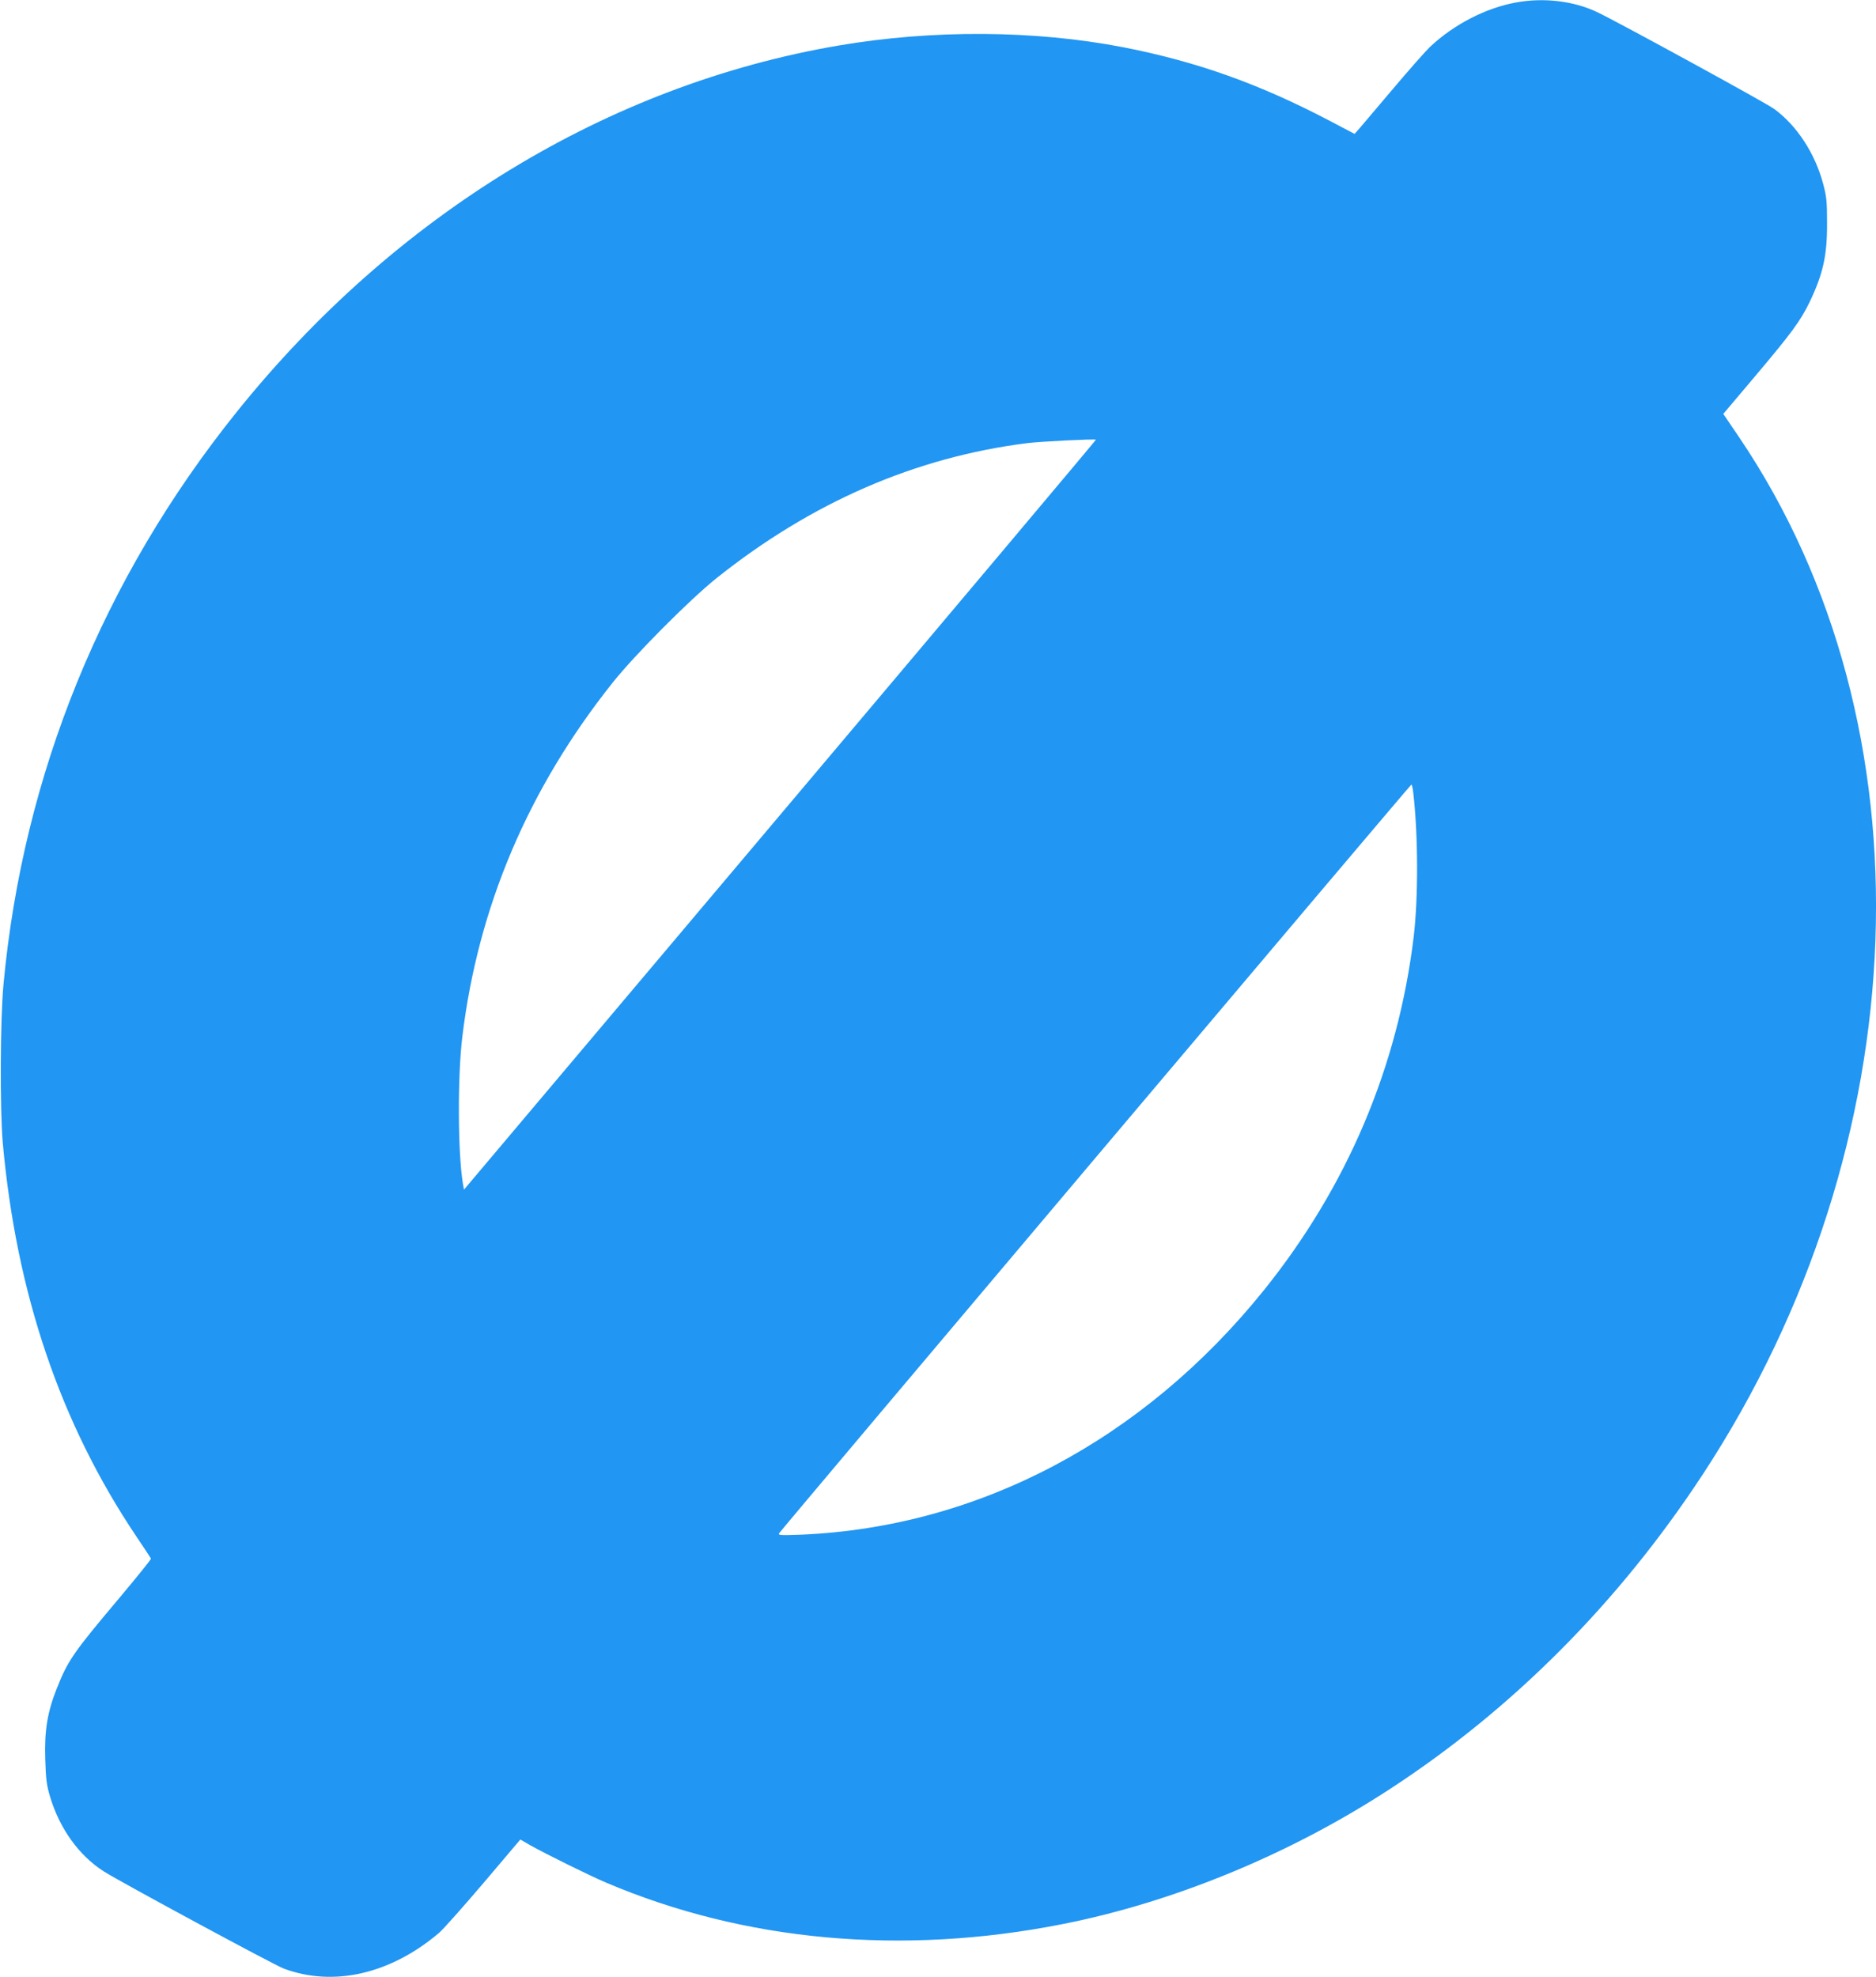 <?xml version="1.0" standalone="no"?>
<!DOCTYPE svg PUBLIC "-//W3C//DTD SVG 20010904//EN"
 "http://www.w3.org/TR/2001/REC-SVG-20010904/DTD/svg10.dtd">
<svg version="1.0" xmlns="http://www.w3.org/2000/svg"
 width="1215pt" height="1280pt" viewBox="0 0 1215 1280"
 preserveAspectRatio="xMidYMid meet">
<g transform="translate(0,1280) scale(0.1,-0.1)"
fill="#2196f3" stroke="none">
<path d="M9819 12784 c-195 -35 -403 -142 -558 -288 -29 -28 -137 -150 -239
-271 -102 -121 -200 -236 -217 -256 l-32 -36 -154 81 c-460 242 -867 387
-1344 480 -574 111 -1235 115 -1845 11 -1493 -255 -2873 -1096 -3899 -2375
-865 -1078 -1381 -2344 -1508 -3700 -22 -231 -24 -814 -5 -1030 88 -978 374
-1818 866 -2550 50 -74 92 -138 94 -142 2 -4 -91 -119 -205 -255 -296 -351
-334 -405 -406 -588 -60 -151 -80 -273 -74 -455 4 -130 9 -169 31 -243 62
-207 187 -382 349 -485 105 -67 1098 -603 1163 -628 322 -121 692 -37 1007
230 27 23 156 168 288 323 l239 282 62 -36 c101 -57 385 -197 493 -243 896
-381 1918 -474 2955 -269 722 142 1478 454 2125 877 794 518 1480 1208 2021
2032 1406 2142 1502 4849 238 6718 l-103 152 212 251 c233 276 288 352 347
473 87 182 114 301 113 511 0 141 -3 172 -26 257 -52 195 -170 376 -317 483
-51 38 -1021 568 -1149 628 -151 71 -344 94 -522 61z m-4766 -5260 l-2048
-2427 -7 39 c-33 197 -35 693 -4 949 102 843 427 1608 974 2295 144 181 501
539 672 676 617 492 1289 784 2015 875 78 10 434 28 443 22 2 -1 -918 -1094
-2045 -2429z m4100 144 c32 -275 33 -679 3 -933 -102 -843 -431 -1619 -971
-2290 -782 -970 -1845 -1532 -2994 -1582 -136 -5 -153 -4 -145 9 15 25 4089
4848 4095 4848 3 0 9 -24 12 -52z"/>
</g>
</svg>
